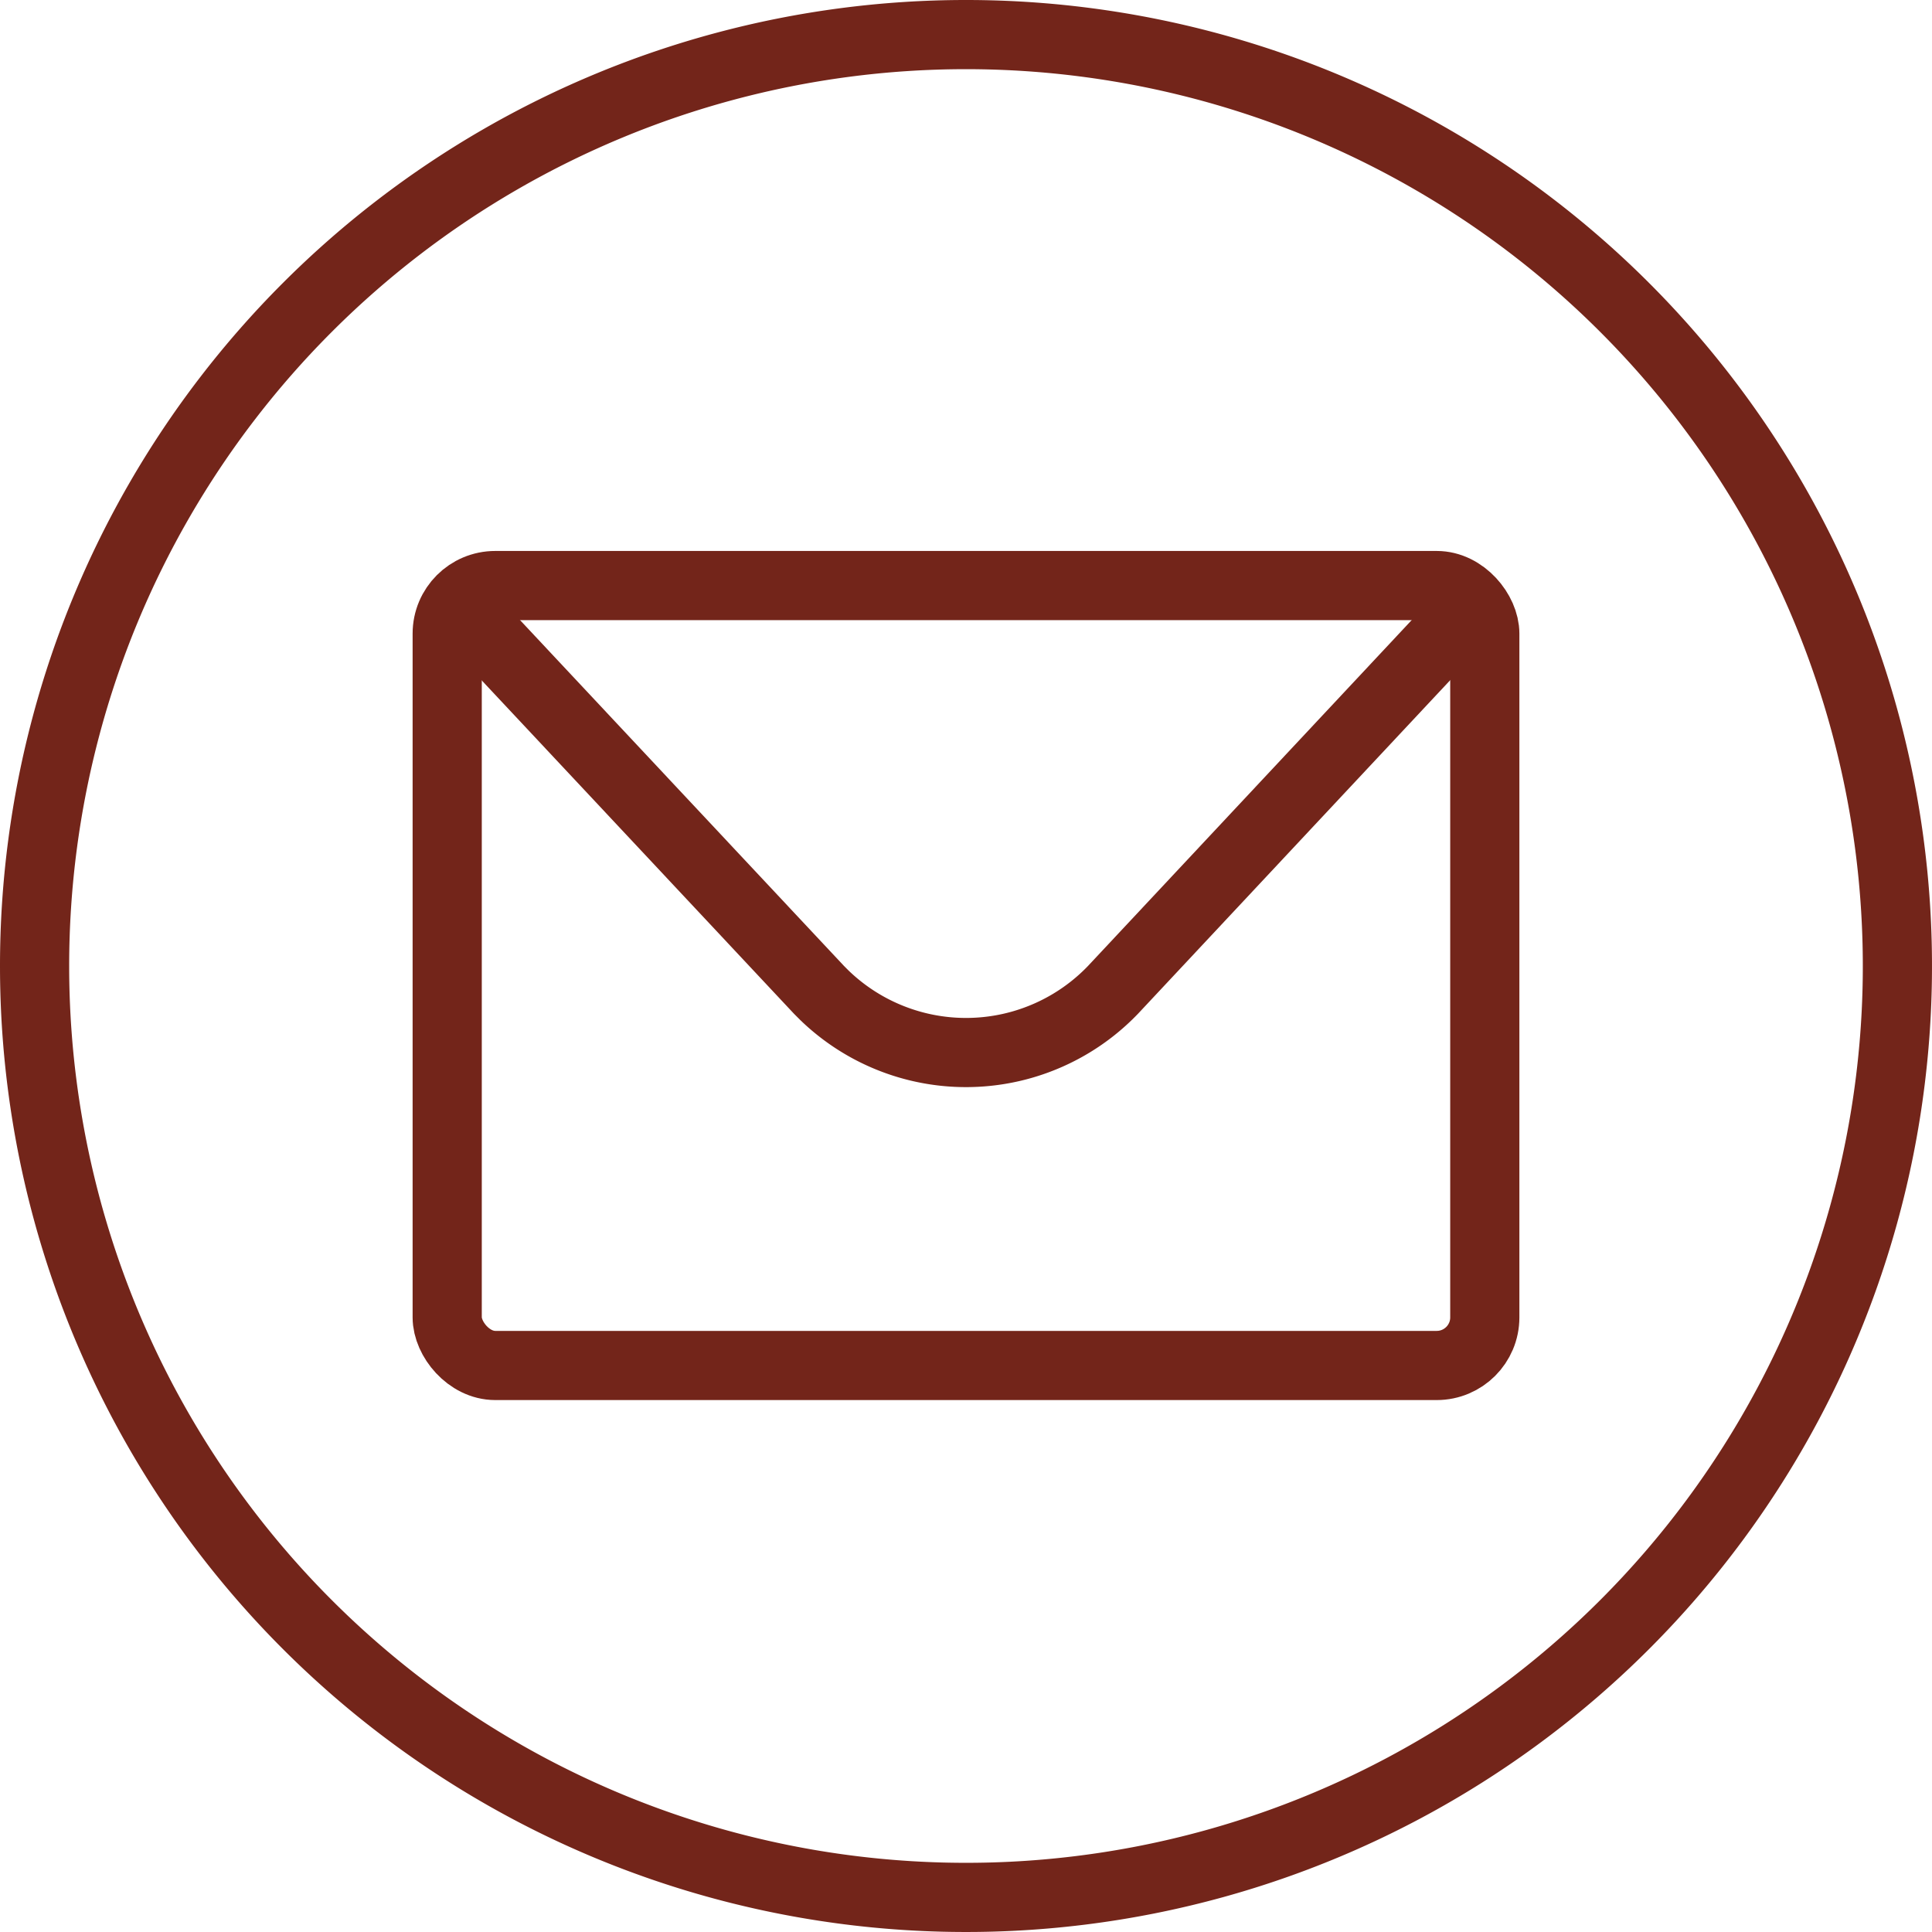 <svg id="Livello_1" data-name="Livello 1" xmlns="http://www.w3.org/2000/svg" viewBox="0 0 55.86 55.86"><defs><style>.cls-1{fill:none;stroke:#73251a;stroke-miterlimit:10;stroke-width:2px;}</style></defs><path class="cls-1" d="M6.07,34A26.93,26.93,0,1,0,33,7.07,26.93,26.93,0,0,0,6.07,34Z" transform="translate(-5.07 -6.07)"/><g id="Mail"><rect class="cls-1" x="12.93" y="16.93" width="30" height="22.55" rx="1.39"/><path class="cls-1" d="M47.47,23.77,37.25,34.69a5.89,5.89,0,0,1-8.34.16l-.16-.16L18.53,23.78" transform="translate(-5.07 -6.07)"/></g></svg>
